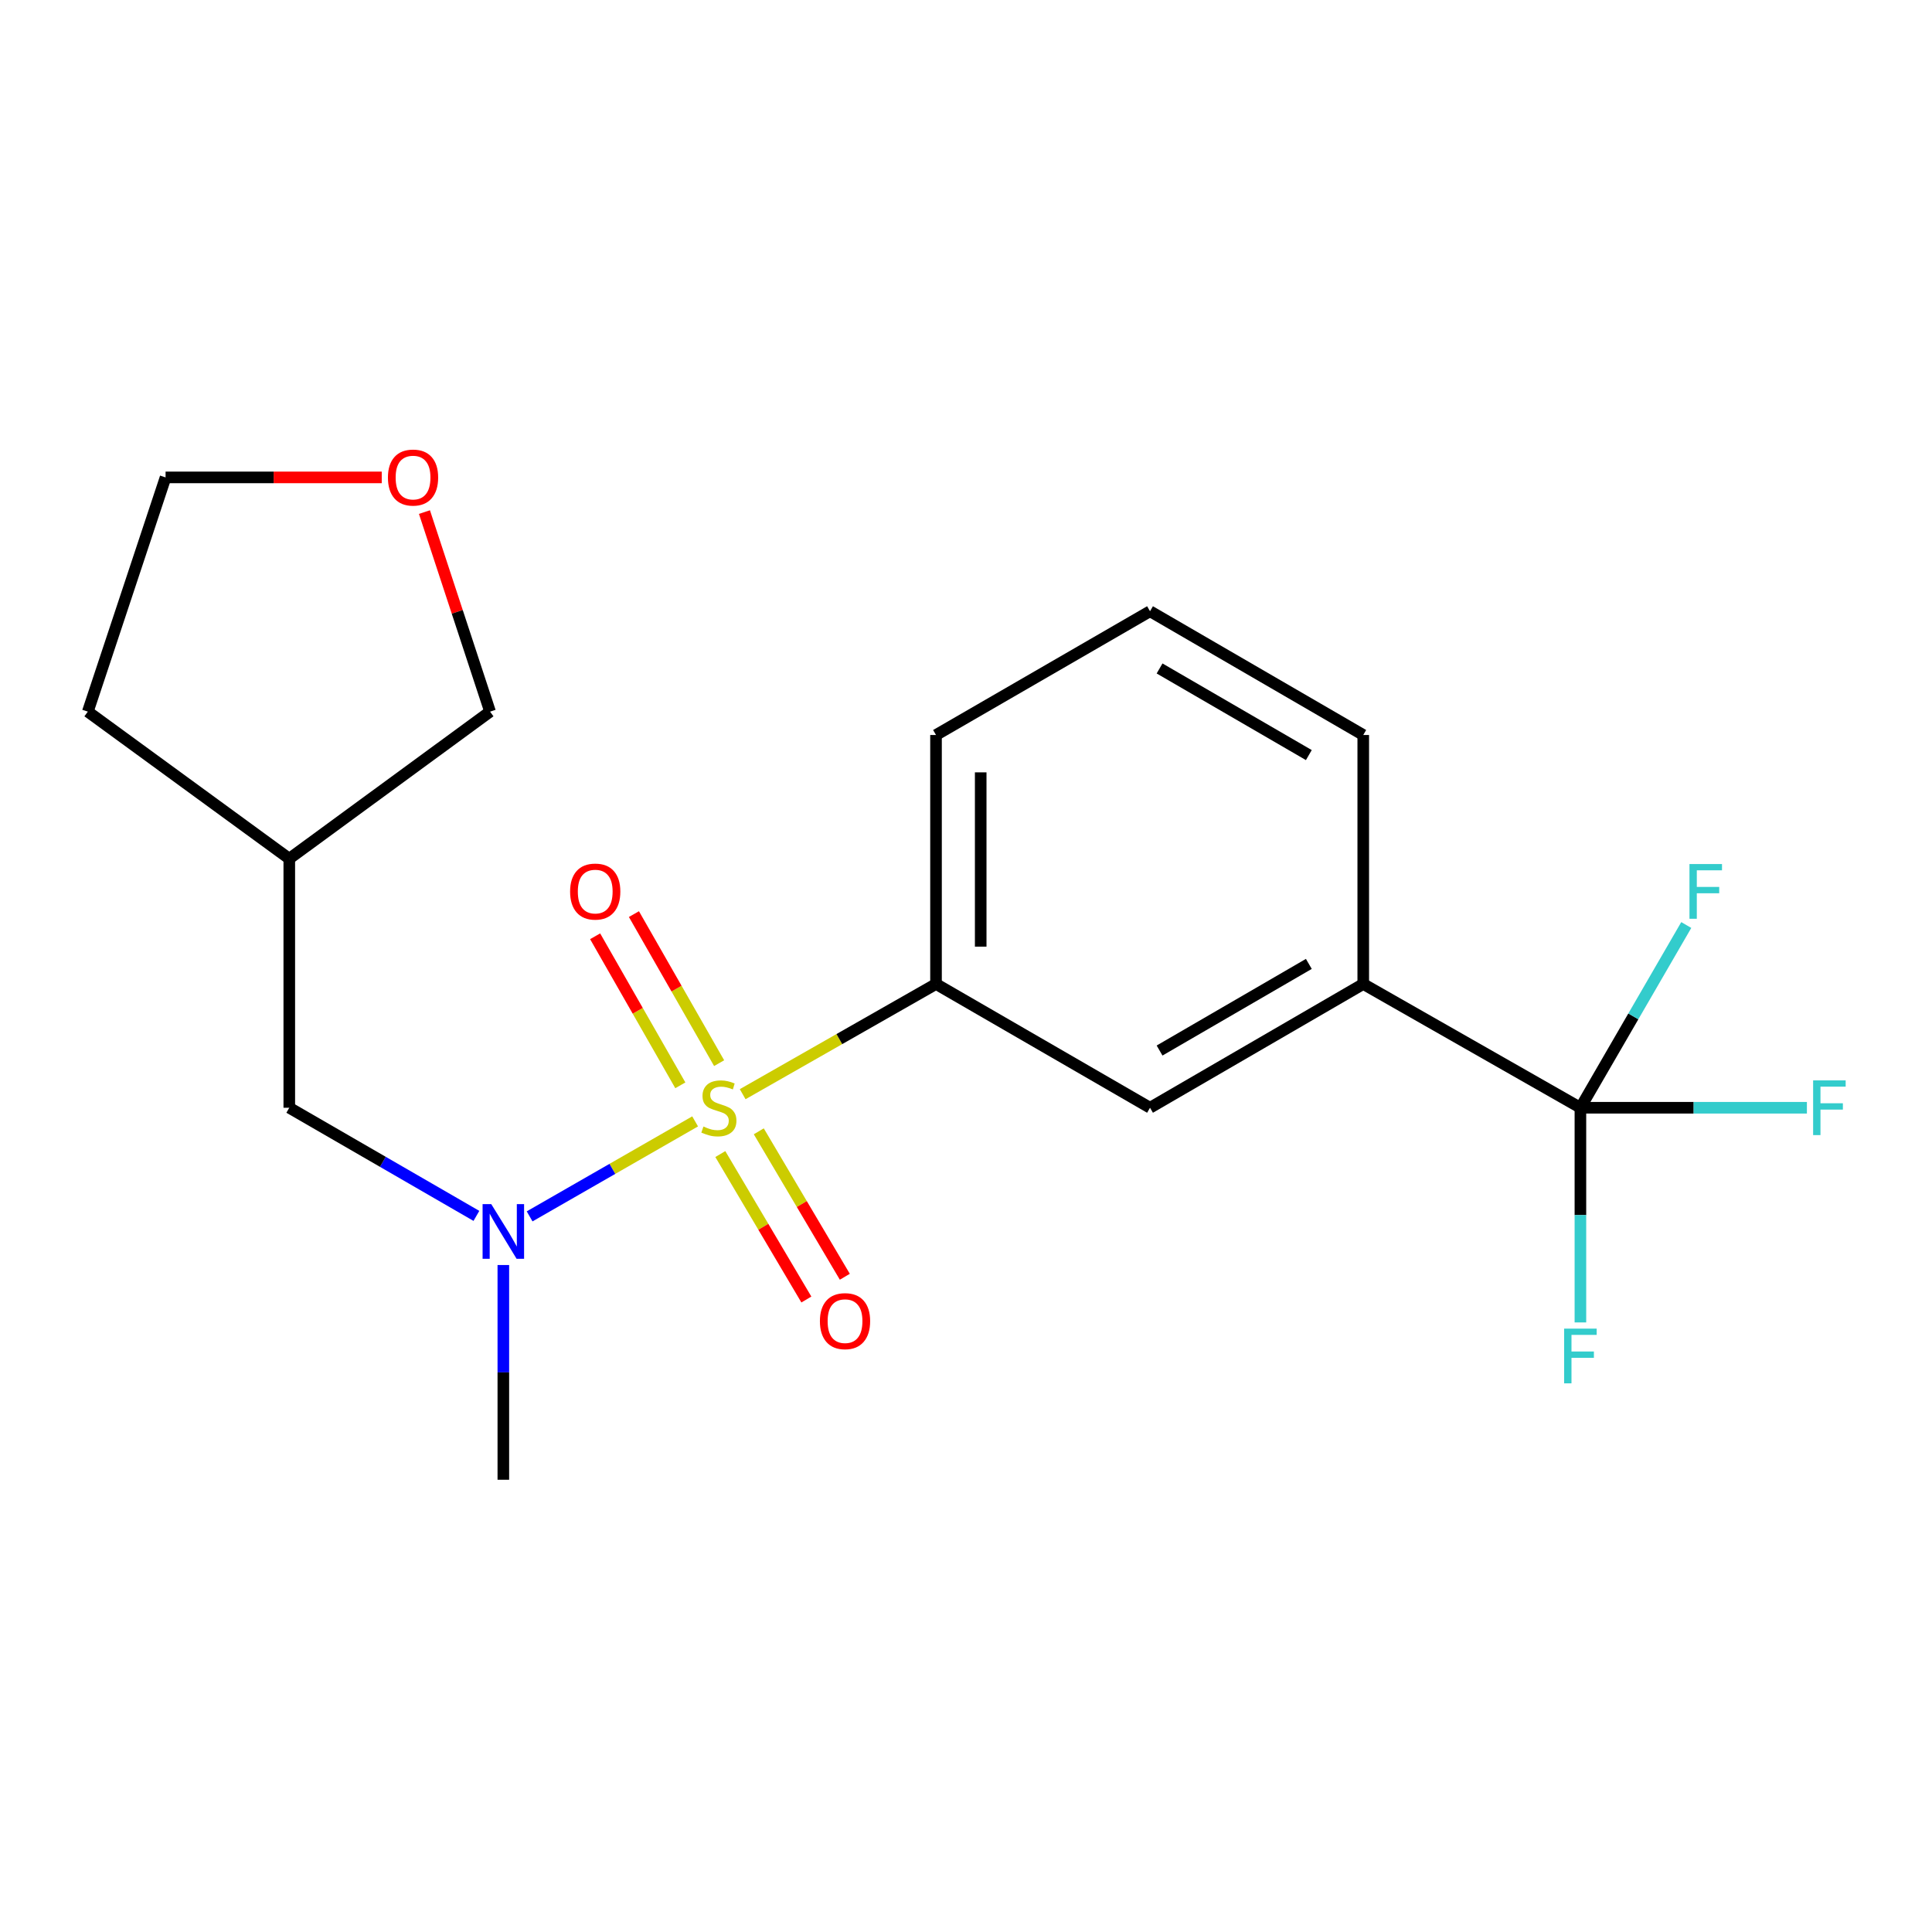<?xml version='1.0' encoding='iso-8859-1'?>
<svg version='1.1' baseProfile='full'
              xmlns='http://www.w3.org/2000/svg'
                      xmlns:rdkit='http://www.rdkit.org/xml'
                      xmlns:xlink='http://www.w3.org/1999/xlink'
                  xml:space='preserve'
width='1000px' height='1000px' viewBox='0 0 1000 1000'>
<!-- END OF HEADER -->
<rect style='opacity:1.0;fill:#FFFFFF;stroke:none' width='1000' height='1000' x='0' y='0'> </rect>
<path class='bond-0' d='M 359.796,580.425 L 316.962,605.009' style='fill:none;fill-rule:evenodd;stroke:#CCCC00;stroke-width:6px;stroke-linecap:butt;stroke-linejoin:miter;stroke-opacity:1' />
<path class='bond-0' d='M 316.962,605.009 L 274.129,629.594' style='fill:none;fill-rule:evenodd;stroke:#0000FF;stroke-width:6px;stroke-linecap:butt;stroke-linejoin:miter;stroke-opacity:1' />
<path class='bond-2' d='M 384.406,566.349 L 434.443,537.83' style='fill:none;fill-rule:evenodd;stroke:#CCCC00;stroke-width:6px;stroke-linecap:butt;stroke-linejoin:miter;stroke-opacity:1' />
<path class='bond-2' d='M 434.443,537.83 L 484.479,509.31' style='fill:none;fill-rule:evenodd;stroke:#000000;stroke-width:6px;stroke-linecap:butt;stroke-linejoin:miter;stroke-opacity:1' />
<path class='bond-5' d='M 372.218,550.284 L 350.17,511.711' style='fill:none;fill-rule:evenodd;stroke:#CCCC00;stroke-width:6px;stroke-linecap:butt;stroke-linejoin:miter;stroke-opacity:1' />
<path class='bond-5' d='M 350.17,511.711 L 328.121,473.138' style='fill:none;fill-rule:evenodd;stroke:#FF0000;stroke-width:6px;stroke-linecap:butt;stroke-linejoin:miter;stroke-opacity:1' />
<path class='bond-5' d='M 352.137,561.763 L 330.088,523.189' style='fill:none;fill-rule:evenodd;stroke:#CCCC00;stroke-width:6px;stroke-linecap:butt;stroke-linejoin:miter;stroke-opacity:1' />
<path class='bond-5' d='M 330.088,523.189 L 308.04,484.616' style='fill:none;fill-rule:evenodd;stroke:#FF0000;stroke-width:6px;stroke-linecap:butt;stroke-linejoin:miter;stroke-opacity:1' />
<path class='bond-6' d='M 372.837,597.342 L 395.105,634.984' style='fill:none;fill-rule:evenodd;stroke:#CCCC00;stroke-width:6px;stroke-linecap:butt;stroke-linejoin:miter;stroke-opacity:1' />
<path class='bond-6' d='M 395.105,634.984 L 417.373,672.626' style='fill:none;fill-rule:evenodd;stroke:#FF0000;stroke-width:6px;stroke-linecap:butt;stroke-linejoin:miter;stroke-opacity:1' />
<path class='bond-6' d='M 392.745,585.565 L 415.013,623.207' style='fill:none;fill-rule:evenodd;stroke:#CCCC00;stroke-width:6px;stroke-linecap:butt;stroke-linejoin:miter;stroke-opacity:1' />
<path class='bond-6' d='M 415.013,623.207 L 437.28,660.849' style='fill:none;fill-rule:evenodd;stroke:#FF0000;stroke-width:6px;stroke-linecap:butt;stroke-linejoin:miter;stroke-opacity:1' />
<path class='bond-7' d='M 246.588,629.344 L 198.161,601.356' style='fill:none;fill-rule:evenodd;stroke:#0000FF;stroke-width:6px;stroke-linecap:butt;stroke-linejoin:miter;stroke-opacity:1' />
<path class='bond-7' d='M 198.161,601.356 L 149.733,573.368' style='fill:none;fill-rule:evenodd;stroke:#000000;stroke-width:6px;stroke-linecap:butt;stroke-linejoin:miter;stroke-opacity:1' />
<path class='bond-14' d='M 260.527,654.773 L 260.527,710.344' style='fill:none;fill-rule:evenodd;stroke:#0000FF;stroke-width:6px;stroke-linecap:butt;stroke-linejoin:miter;stroke-opacity:1' />
<path class='bond-14' d='M 260.527,710.344 L 260.527,765.914' style='fill:none;fill-rule:evenodd;stroke:#000000;stroke-width:6px;stroke-linecap:butt;stroke-linejoin:miter;stroke-opacity:1' />
<path class='bond-1' d='M 818.017,573.368 L 705.617,509.31' style='fill:none;fill-rule:evenodd;stroke:#000000;stroke-width:6px;stroke-linecap:butt;stroke-linejoin:miter;stroke-opacity:1' />
<path class='bond-8' d='M 818.017,573.368 L 876.634,573.368' style='fill:none;fill-rule:evenodd;stroke:#000000;stroke-width:6px;stroke-linecap:butt;stroke-linejoin:miter;stroke-opacity:1' />
<path class='bond-8' d='M 876.634,573.368 L 935.25,573.368' style='fill:none;fill-rule:evenodd;stroke:#33CCCC;stroke-width:6px;stroke-linecap:butt;stroke-linejoin:miter;stroke-opacity:1' />
<path class='bond-9' d='M 818.017,573.368 L 845.413,526.077' style='fill:none;fill-rule:evenodd;stroke:#000000;stroke-width:6px;stroke-linecap:butt;stroke-linejoin:miter;stroke-opacity:1' />
<path class='bond-9' d='M 845.413,526.077 L 872.808,478.787' style='fill:none;fill-rule:evenodd;stroke:#33CCCC;stroke-width:6px;stroke-linecap:butt;stroke-linejoin:miter;stroke-opacity:1' />
<path class='bond-10' d='M 818.017,573.368 L 818.017,628.926' style='fill:none;fill-rule:evenodd;stroke:#000000;stroke-width:6px;stroke-linecap:butt;stroke-linejoin:miter;stroke-opacity:1' />
<path class='bond-10' d='M 818.017,628.926 L 818.017,684.484' style='fill:none;fill-rule:evenodd;stroke:#33CCCC;stroke-width:6px;stroke-linecap:butt;stroke-linejoin:miter;stroke-opacity:1' />
<path class='bond-4' d='M 484.479,509.31 L 595.248,573.368' style='fill:none;fill-rule:evenodd;stroke:#000000;stroke-width:6px;stroke-linecap:butt;stroke-linejoin:miter;stroke-opacity:1' />
<path class='bond-13' d='M 484.479,509.31 L 484.479,380.436' style='fill:none;fill-rule:evenodd;stroke:#000000;stroke-width:6px;stroke-linecap:butt;stroke-linejoin:miter;stroke-opacity:1' />
<path class='bond-13' d='M 507.61,489.979 L 507.61,399.767' style='fill:none;fill-rule:evenodd;stroke:#000000;stroke-width:6px;stroke-linecap:butt;stroke-linejoin:miter;stroke-opacity:1' />
<path class='bond-3' d='M 705.617,509.31 L 595.248,573.368' style='fill:none;fill-rule:evenodd;stroke:#000000;stroke-width:6px;stroke-linecap:butt;stroke-linejoin:miter;stroke-opacity:1' />
<path class='bond-3' d='M 677.451,498.914 L 600.192,543.754' style='fill:none;fill-rule:evenodd;stroke:#000000;stroke-width:6px;stroke-linecap:butt;stroke-linejoin:miter;stroke-opacity:1' />
<path class='bond-20' d='M 705.617,509.31 L 705.617,380.436' style='fill:none;fill-rule:evenodd;stroke:#000000;stroke-width:6px;stroke-linecap:butt;stroke-linejoin:miter;stroke-opacity:1' />
<path class='bond-12' d='M 149.733,573.368 L 149.733,444.468' style='fill:none;fill-rule:evenodd;stroke:#000000;stroke-width:6px;stroke-linecap:butt;stroke-linejoin:miter;stroke-opacity:1' />
<path class='bond-11' d='M 219.693,265.054 L 236.673,316.699' style='fill:none;fill-rule:evenodd;stroke:#FF0000;stroke-width:6px;stroke-linecap:butt;stroke-linejoin:miter;stroke-opacity:1' />
<path class='bond-11' d='M 236.673,316.699 L 253.652,368.344' style='fill:none;fill-rule:evenodd;stroke:#000000;stroke-width:6px;stroke-linecap:butt;stroke-linejoin:miter;stroke-opacity:1' />
<path class='bond-21' d='M 197.589,247.103 L 141.645,247.103' style='fill:none;fill-rule:evenodd;stroke:#FF0000;stroke-width:6px;stroke-linecap:butt;stroke-linejoin:miter;stroke-opacity:1' />
<path class='bond-21' d='M 141.645,247.103 L 85.701,247.103' style='fill:none;fill-rule:evenodd;stroke:#000000;stroke-width:6px;stroke-linecap:butt;stroke-linejoin:miter;stroke-opacity:1' />
<path class='bond-15' d='M 149.733,444.468 L 253.652,368.344' style='fill:none;fill-rule:evenodd;stroke:#000000;stroke-width:6px;stroke-linecap:butt;stroke-linejoin:miter;stroke-opacity:1' />
<path class='bond-19' d='M 149.733,444.468 L 45.455,368.344' style='fill:none;fill-rule:evenodd;stroke:#000000;stroke-width:6px;stroke-linecap:butt;stroke-linejoin:miter;stroke-opacity:1' />
<path class='bond-17' d='M 484.479,380.436 L 595.248,316.378' style='fill:none;fill-rule:evenodd;stroke:#000000;stroke-width:6px;stroke-linecap:butt;stroke-linejoin:miter;stroke-opacity:1' />
<path class='bond-16' d='M 705.617,380.436 L 595.248,316.378' style='fill:none;fill-rule:evenodd;stroke:#000000;stroke-width:6px;stroke-linecap:butt;stroke-linejoin:miter;stroke-opacity:1' />
<path class='bond-16' d='M 677.451,390.832 L 600.192,345.992' style='fill:none;fill-rule:evenodd;stroke:#000000;stroke-width:6px;stroke-linecap:butt;stroke-linejoin:miter;stroke-opacity:1' />
<path class='bond-18' d='M 85.701,247.103 L 45.455,368.344' style='fill:none;fill-rule:evenodd;stroke:#000000;stroke-width:6px;stroke-linecap:butt;stroke-linejoin:miter;stroke-opacity:1' />
<path  class='atom-0' d='M 364.092 583.088
Q 364.412 583.208, 365.732 583.768
Q 367.052 584.328, 368.492 584.688
Q 369.972 585.008, 371.412 585.008
Q 374.092 585.008, 375.652 583.728
Q 377.212 582.408, 377.212 580.128
Q 377.212 578.568, 376.412 577.608
Q 375.652 576.648, 374.452 576.128
Q 373.252 575.608, 371.252 575.008
Q 368.732 574.248, 367.212 573.528
Q 365.732 572.808, 364.652 571.288
Q 363.612 569.768, 363.612 567.208
Q 363.612 563.648, 366.012 561.448
Q 368.452 559.248, 373.252 559.248
Q 376.532 559.248, 380.252 560.808
L 379.332 563.888
Q 375.932 562.488, 373.372 562.488
Q 370.612 562.488, 369.092 563.648
Q 367.572 564.768, 367.612 566.728
Q 367.612 568.248, 368.372 569.168
Q 369.172 570.088, 370.292 570.608
Q 371.452 571.128, 373.372 571.728
Q 375.932 572.528, 377.452 573.328
Q 378.972 574.128, 380.052 575.768
Q 381.172 577.368, 381.172 580.128
Q 381.172 584.048, 378.532 586.168
Q 375.932 588.248, 371.572 588.248
Q 369.052 588.248, 367.132 587.688
Q 365.252 587.168, 363.012 586.248
L 364.092 583.088
' fill='#CCCC00'/>
<path  class='atom-1' d='M 254.267 623.24
L 263.547 638.24
Q 264.467 639.72, 265.947 642.4
Q 267.427 645.08, 267.507 645.24
L 267.507 623.24
L 271.267 623.24
L 271.267 651.56
L 267.387 651.56
L 257.427 635.16
Q 256.267 633.24, 255.027 631.04
Q 253.827 628.84, 253.467 628.16
L 253.467 651.56
L 249.787 651.56
L 249.787 623.24
L 254.267 623.24
' fill='#0000FF'/>
<path  class='atom-6' d='M 295.086 461.472
Q 295.086 454.672, 298.446 450.872
Q 301.806 447.072, 308.086 447.072
Q 314.366 447.072, 317.726 450.872
Q 321.086 454.672, 321.086 461.472
Q 321.086 468.352, 317.686 472.272
Q 314.286 476.152, 308.086 476.152
Q 301.846 476.152, 298.446 472.272
Q 295.086 468.392, 295.086 461.472
M 308.086 472.952
Q 312.406 472.952, 314.726 470.072
Q 317.086 467.152, 317.086 461.472
Q 317.086 455.912, 314.726 453.112
Q 312.406 450.272, 308.086 450.272
Q 303.766 450.272, 301.406 453.072
Q 299.086 455.872, 299.086 461.472
Q 299.086 467.192, 301.406 470.072
Q 303.766 472.952, 308.086 472.952
' fill='#FF0000'/>
<path  class='atom-7' d='M 424.384 683.818
Q 424.384 677.018, 427.744 673.218
Q 431.104 669.418, 437.384 669.418
Q 443.664 669.418, 447.024 673.218
Q 450.384 677.018, 450.384 683.818
Q 450.384 690.698, 446.984 694.618
Q 443.584 698.498, 437.384 698.498
Q 431.144 698.498, 427.744 694.618
Q 424.384 690.738, 424.384 683.818
M 437.384 695.298
Q 441.704 695.298, 444.024 692.418
Q 446.384 689.498, 446.384 683.818
Q 446.384 678.258, 444.024 675.458
Q 441.704 672.618, 437.384 672.618
Q 433.064 672.618, 430.704 675.418
Q 428.384 678.218, 428.384 683.818
Q 428.384 689.538, 430.704 692.418
Q 433.064 695.298, 437.384 695.298
' fill='#FF0000'/>
<path  class='atom-9' d='M 938.471 559.208
L 955.311 559.208
L 955.311 562.448
L 942.271 562.448
L 942.271 571.048
L 953.871 571.048
L 953.871 574.328
L 942.271 574.328
L 942.271 587.528
L 938.471 587.528
L 938.471 559.208
' fill='#33CCCC'/>
<path  class='atom-10' d='M 874.465 447.232
L 891.305 447.232
L 891.305 450.472
L 878.265 450.472
L 878.265 459.072
L 889.865 459.072
L 889.865 462.352
L 878.265 462.352
L 878.265 475.552
L 874.465 475.552
L 874.465 447.232
' fill='#33CCCC'/>
<path  class='atom-11' d='M 809.597 687.696
L 826.437 687.696
L 826.437 690.936
L 813.397 690.936
L 813.397 699.536
L 824.997 699.536
L 824.997 702.816
L 813.397 702.816
L 813.397 716.016
L 809.597 716.016
L 809.597 687.696
' fill='#33CCCC'/>
<path  class='atom-12' d='M 200.791 247.183
Q 200.791 240.383, 204.151 236.583
Q 207.511 232.783, 213.791 232.783
Q 220.071 232.783, 223.431 236.583
Q 226.791 240.383, 226.791 247.183
Q 226.791 254.063, 223.391 257.983
Q 219.991 261.863, 213.791 261.863
Q 207.551 261.863, 204.151 257.983
Q 200.791 254.103, 200.791 247.183
M 213.791 258.663
Q 218.111 258.663, 220.431 255.783
Q 222.791 252.863, 222.791 247.183
Q 222.791 241.623, 220.431 238.823
Q 218.111 235.983, 213.791 235.983
Q 209.471 235.983, 207.111 238.783
Q 204.791 241.583, 204.791 247.183
Q 204.791 252.903, 207.111 255.783
Q 209.471 258.663, 213.791 258.663
' fill='#FF0000'/>
</svg>
